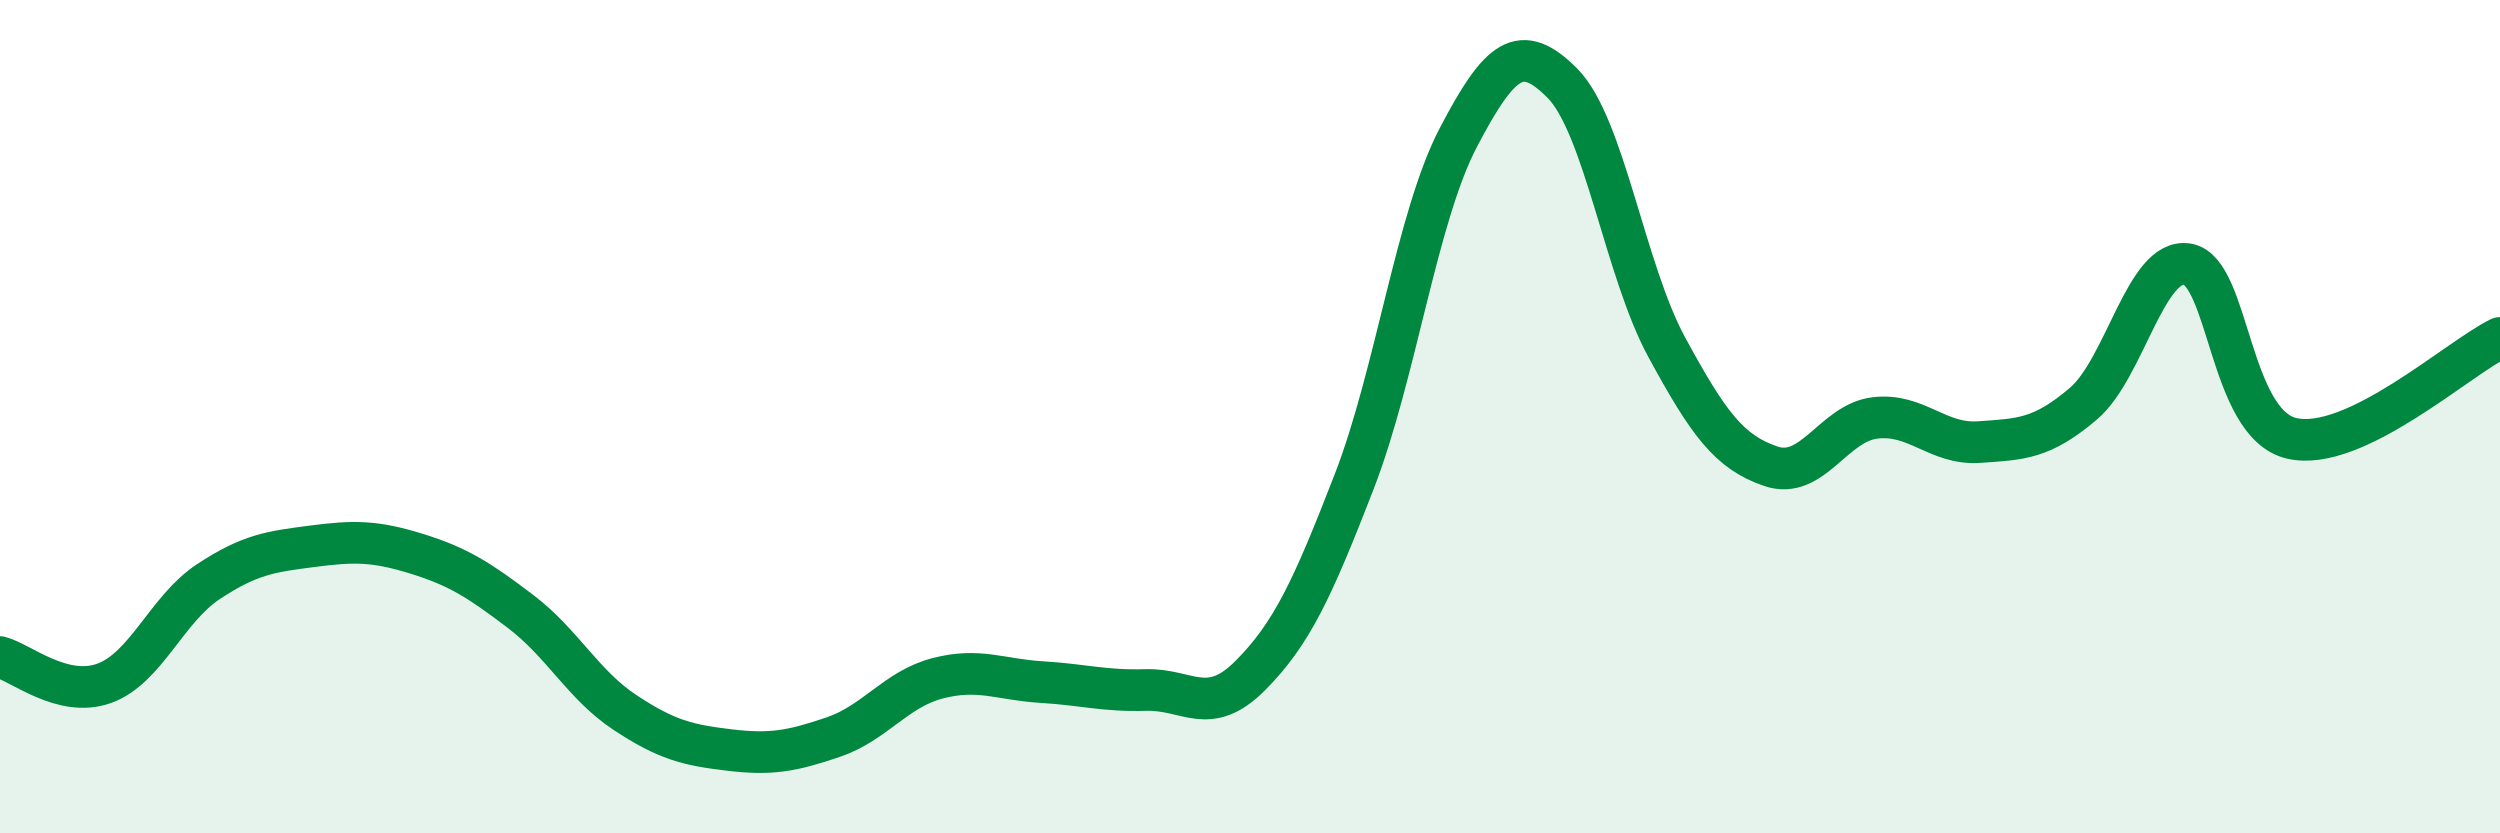 
    <svg width="60" height="20" viewBox="0 0 60 20" xmlns="http://www.w3.org/2000/svg">
      <path
        d="M 0,15.77 C 0.5,15.9 1.5,16.76 2.5,16.4 C 3.5,16.04 4,14.62 5,13.96 C 6,13.3 6.5,13.24 7.5,13.11 C 8.5,12.98 9,12.98 10,13.29 C 11,13.6 11.5,13.92 12.5,14.68 C 13.5,15.44 14,16.44 15,17.1 C 16,17.76 16.5,17.88 17.5,18 C 18.5,18.12 19,18.03 20,17.69 C 21,17.35 21.5,16.54 22.5,16.28 C 23.5,16.02 24,16.31 25,16.37 C 26,16.43 26.5,16.59 27.5,16.56 C 28.5,16.53 29,17.22 30,16.22 C 31,15.22 31.5,14.14 32.5,11.56 C 33.5,8.98 34,5.21 35,3.3 C 36,1.39 36.5,0.99 37.5,2 C 38.5,3.01 39,6.49 40,8.33 C 41,10.17 41.5,10.85 42.5,11.19 C 43.5,11.53 44,10.15 45,10.03 C 46,9.91 46.5,10.68 47.5,10.61 C 48.5,10.54 49,10.54 50,9.69 C 51,8.84 51.5,6.17 52.5,6.34 C 53.5,6.51 53.5,10.17 55,10.52 C 56.5,10.87 59,8.59 60,8.11L60 20L0 20Z"
        fill="#008740"
        opacity="0.1"
        stroke-linecap="round"
        stroke-linejoin="round"
      />
      <path
        d="M 0,15.77 C 0.5,15.9 1.5,16.76 2.5,16.4 C 3.5,16.04 4,14.62 5,13.96 C 6,13.3 6.5,13.24 7.5,13.11 C 8.5,12.98 9,12.98 10,13.29 C 11,13.6 11.5,13.92 12.5,14.68 C 13.5,15.44 14,16.44 15,17.1 C 16,17.76 16.5,17.88 17.5,18 C 18.5,18.12 19,18.03 20,17.69 C 21,17.35 21.5,16.54 22.5,16.28 C 23.5,16.02 24,16.31 25,16.37 C 26,16.43 26.5,16.59 27.5,16.56 C 28.5,16.53 29,17.22 30,16.22 C 31,15.22 31.5,14.14 32.5,11.56 C 33.5,8.98 34,5.21 35,3.3 C 36,1.39 36.5,0.99 37.5,2 C 38.5,3.01 39,6.49 40,8.33 C 41,10.17 41.5,10.85 42.5,11.19 C 43.5,11.53 44,10.15 45,10.03 C 46,9.91 46.5,10.68 47.5,10.61 C 48.5,10.54 49,10.54 50,9.69 C 51,8.84 51.5,6.17 52.5,6.34 C 53.5,6.51 53.5,10.17 55,10.52 C 56.5,10.87 59,8.59 60,8.11"
        stroke="#008740"
        stroke-width="1"
        fill="none"
        stroke-linecap="round"
        stroke-linejoin="round"
      />
    </svg>
  